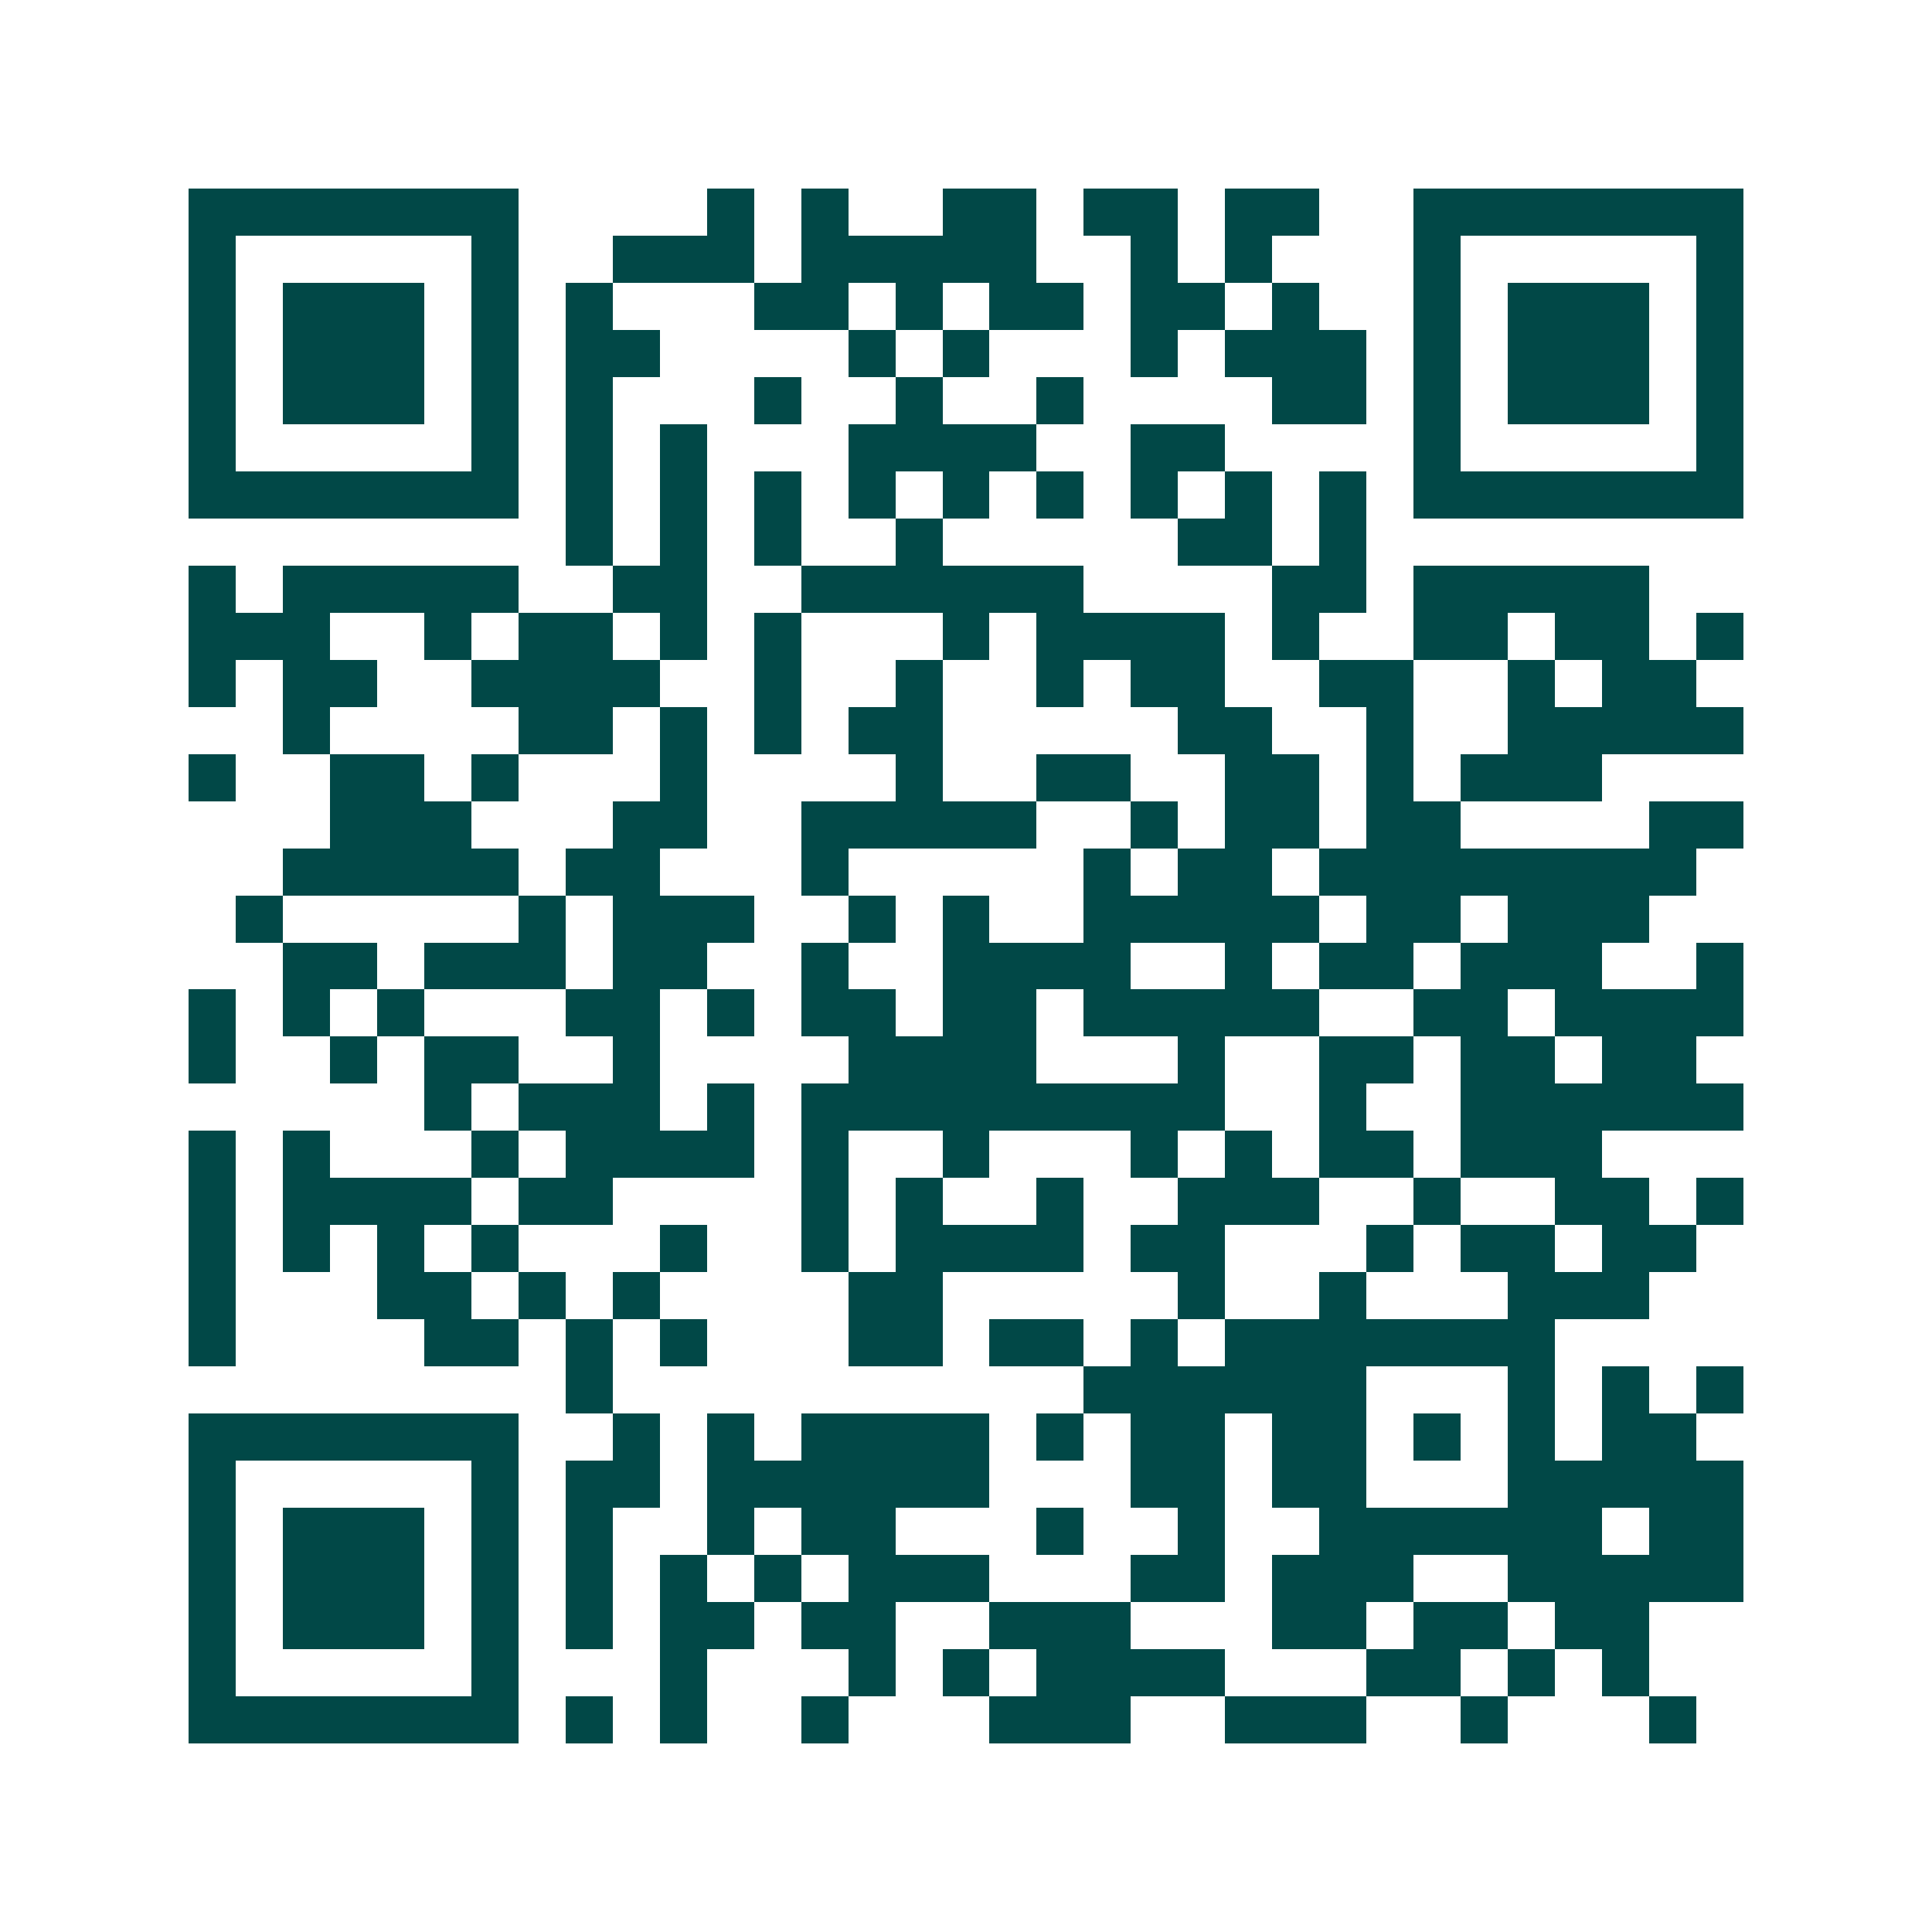 <svg xmlns="http://www.w3.org/2000/svg" width="200" height="200" viewBox="0 0 41 41" shape-rendering="crispEdges"><path fill="#ffffff" d="M0 0h41v41H0z"/><path stroke="#014847" d="M4 4.5h7m4 0h1m1 0h1m2 0h2m1 0h2m1 0h2m2 0h7M4 5.5h1m5 0h1m2 0h3m1 0h5m2 0h1m1 0h1m3 0h1m5 0h1M4 6.5h1m1 0h3m1 0h1m1 0h1m3 0h2m1 0h1m1 0h2m1 0h2m1 0h1m2 0h1m1 0h3m1 0h1M4 7.5h1m1 0h3m1 0h1m1 0h2m4 0h1m1 0h1m3 0h1m1 0h3m1 0h1m1 0h3m1 0h1M4 8.5h1m1 0h3m1 0h1m1 0h1m3 0h1m2 0h1m2 0h1m4 0h2m1 0h1m1 0h3m1 0h1M4 9.5h1m5 0h1m1 0h1m1 0h1m3 0h4m2 0h2m4 0h1m5 0h1M4 10.5h7m1 0h1m1 0h1m1 0h1m1 0h1m1 0h1m1 0h1m1 0h1m1 0h1m1 0h1m1 0h7M12 11.5h1m1 0h1m1 0h1m2 0h1m5 0h2m1 0h1M4 12.5h1m1 0h5m2 0h2m2 0h6m4 0h2m1 0h5M4 13.5h3m2 0h1m1 0h2m1 0h1m1 0h1m3 0h1m1 0h4m1 0h1m2 0h2m1 0h2m1 0h1M4 14.5h1m1 0h2m2 0h4m2 0h1m2 0h1m2 0h1m1 0h2m2 0h2m2 0h1m1 0h2M6 15.5h1m4 0h2m1 0h1m1 0h1m1 0h2m5 0h2m2 0h1m2 0h5M4 16.5h1m2 0h2m1 0h1m3 0h1m4 0h1m2 0h2m2 0h2m1 0h1m1 0h3M7 17.5h3m3 0h2m2 0h5m2 0h1m1 0h2m1 0h2m4 0h2M6 18.5h5m1 0h2m3 0h1m5 0h1m1 0h2m1 0h8M5 19.5h1m5 0h1m1 0h3m2 0h1m1 0h1m2 0h5m1 0h2m1 0h3M6 20.5h2m1 0h3m1 0h2m2 0h1m2 0h4m2 0h1m1 0h2m1 0h3m2 0h1M4 21.5h1m1 0h1m1 0h1m3 0h2m1 0h1m1 0h2m1 0h2m1 0h5m2 0h2m1 0h4M4 22.5h1m2 0h1m1 0h2m2 0h1m4 0h4m3 0h1m2 0h2m1 0h2m1 0h2M9 23.5h1m1 0h3m1 0h1m1 0h9m2 0h1m2 0h6M4 24.5h1m1 0h1m3 0h1m1 0h4m1 0h1m2 0h1m3 0h1m1 0h1m1 0h2m1 0h3M4 25.5h1m1 0h4m1 0h2m4 0h1m1 0h1m2 0h1m2 0h3m2 0h1m2 0h2m1 0h1M4 26.5h1m1 0h1m1 0h1m1 0h1m3 0h1m2 0h1m1 0h4m1 0h2m3 0h1m1 0h2m1 0h2M4 27.5h1m3 0h2m1 0h1m1 0h1m4 0h2m5 0h1m2 0h1m3 0h3M4 28.5h1m4 0h2m1 0h1m1 0h1m3 0h2m1 0h2m1 0h1m1 0h7M12 29.5h1m10 0h6m3 0h1m1 0h1m1 0h1M4 30.5h7m2 0h1m1 0h1m1 0h4m1 0h1m1 0h2m1 0h2m1 0h1m1 0h1m1 0h2M4 31.5h1m5 0h1m1 0h2m1 0h6m3 0h2m1 0h2m3 0h5M4 32.5h1m1 0h3m1 0h1m1 0h1m2 0h1m1 0h2m3 0h1m2 0h1m2 0h6m1 0h2M4 33.5h1m1 0h3m1 0h1m1 0h1m1 0h1m1 0h1m1 0h3m3 0h2m1 0h3m2 0h5M4 34.5h1m1 0h3m1 0h1m1 0h1m1 0h2m1 0h2m2 0h3m3 0h2m1 0h2m1 0h2M4 35.5h1m5 0h1m3 0h1m3 0h1m1 0h1m1 0h4m3 0h2m1 0h1m1 0h1M4 36.5h7m1 0h1m1 0h1m2 0h1m3 0h3m2 0h3m2 0h1m3 0h1"/></svg>
